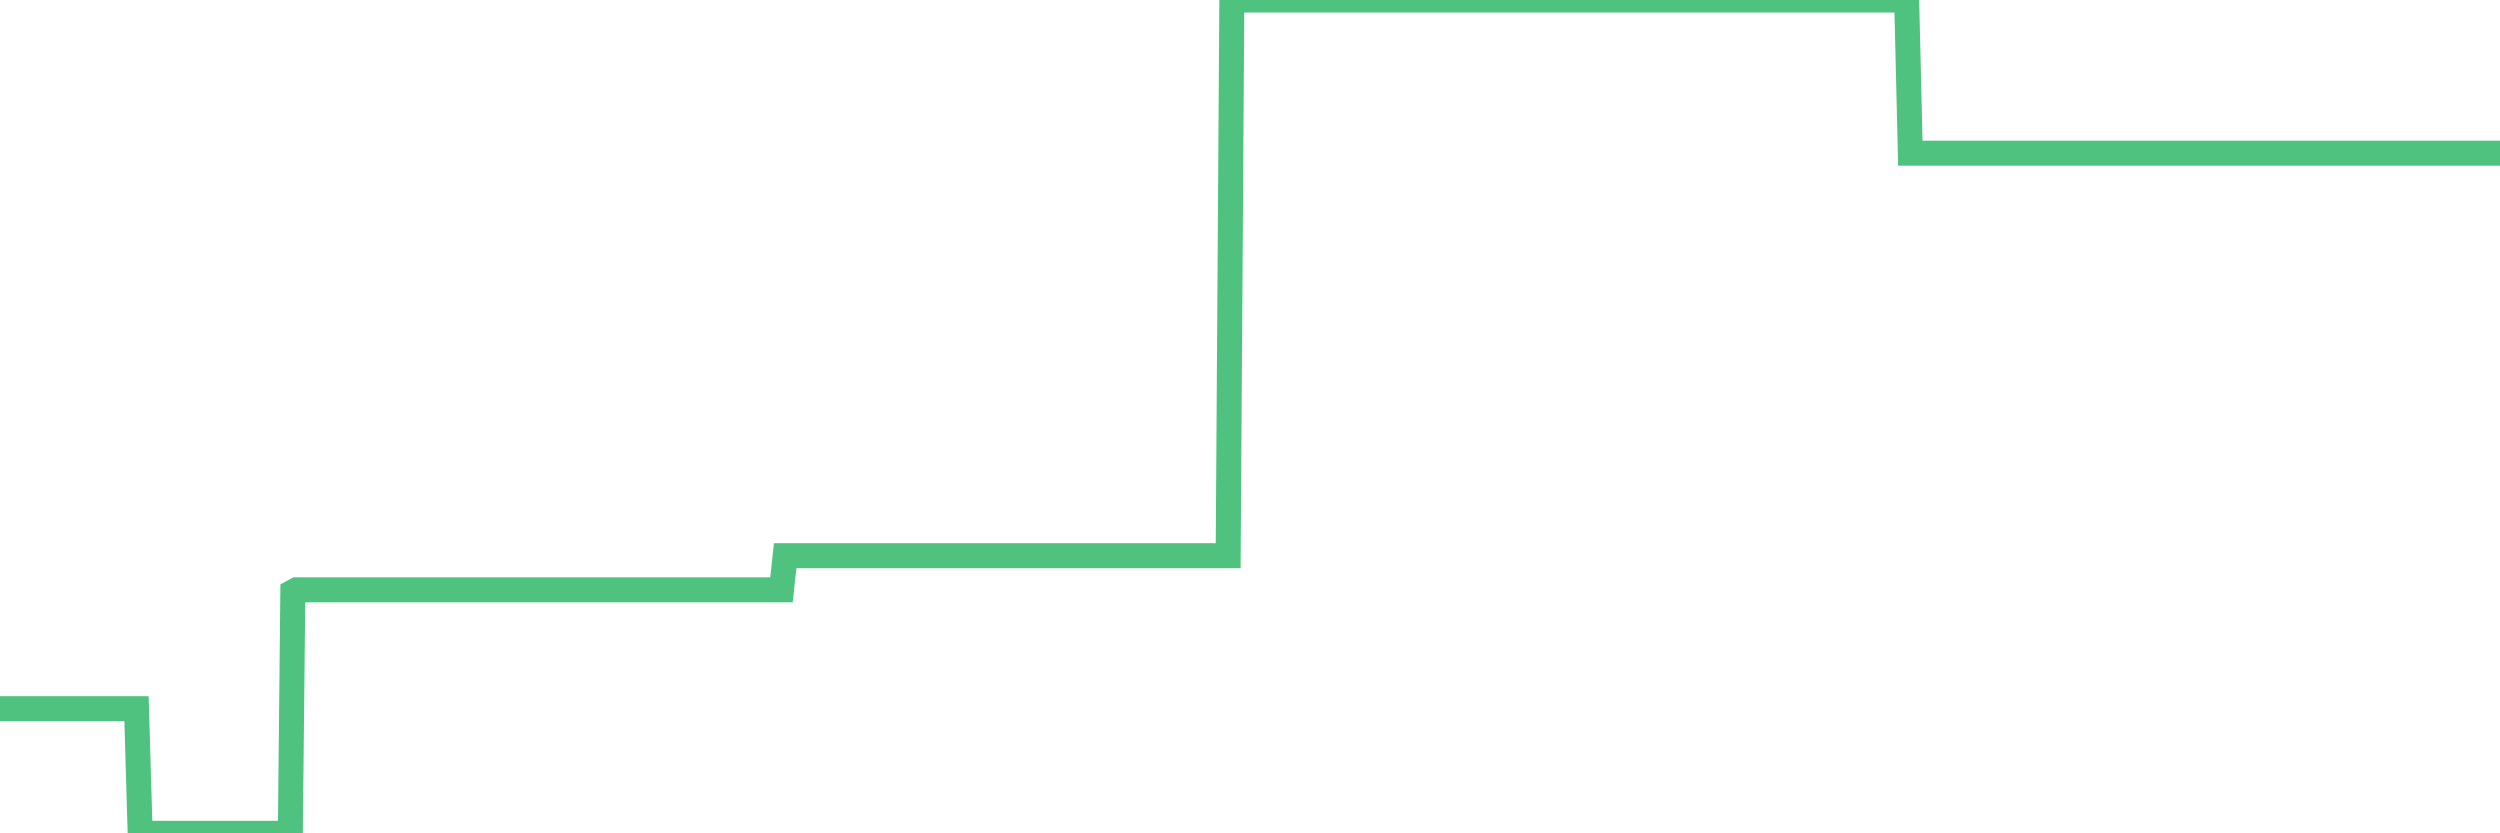 <?xml version="1.0"?><svg width="150px" height="50px" xmlns="http://www.w3.org/2000/svg" xmlns:xlink="http://www.w3.org/1999/xlink"> <polyline fill="none" stroke="#4fc280" stroke-width="1.5px" stroke-linecap="round" stroke-miterlimit="5" points="0.00,42.52 0.22,42.52 0.45,42.52 0.67,42.52 0.89,42.52 1.12,42.52 1.34,42.52 1.56,42.52 1.79,42.52 1.94,42.52 2.16,42.52 2.38,42.52 2.61,42.52 2.83,42.52 3.05,42.52 3.27,42.52 3.50,42.52 3.65,42.52 3.87,42.52 4.09,42.52 4.32,42.52 4.54,42.52 4.76,42.52 4.99,42.52 5.21,42.52 5.36,42.52 5.58,42.52 5.81,42.52 6.03,42.52 6.25,42.52 6.48,42.52 6.70,42.52 6.92,42.52 7.07,42.52 7.29,42.52 7.52,42.52 7.74,42.52 7.96,42.52 8.19,42.52 8.41,50.00 8.63,50.00 8.78,50.00 9.01,50.00 9.23,50.00 9.45,50.00 9.68,50.00 9.90,50.00 10.12,50.00 10.35,50.00 10.49,50.00 10.72,50.00 10.94,50.00 11.16,50.00 11.39,50.00 11.61,50.00 11.83,50.00 12.06,50.00 12.21,50.00 12.43,50.00 12.65,50.00 12.88,50.00 13.10,50.00 13.32,50.00 13.55,50.00 13.77,50.00 13.92,50.00 14.14,50.00 14.36,50.00 14.59,50.00 14.81,50.00 15.03,50.00 15.26,50.00 15.48,50.00 15.63,50.00 15.85,50.00 16.08,50.00 16.30,50.00 16.52,50.00 16.75,50.00 16.97,50.00 17.19,50.00 17.42,50.00 17.57,35.51 17.79,35.39 18.01,35.39 18.24,35.39 18.46,35.39 18.68,35.39 18.91,35.39 19.13,35.39 19.28,35.39 19.50,35.39 19.72,35.39 19.95,35.39 20.17,35.39 20.39,35.39 20.62,35.39 20.84,35.39 20.99,35.39 21.21,35.39 21.44,35.39 21.66,35.39 21.88,35.39 22.11,35.39 22.33,35.39 22.55,35.39 22.70,35.39 22.92,35.39 23.15,35.39 23.37,35.39 23.59,35.39 23.82,35.39 24.04,35.39 24.26,35.39 24.41,35.39 24.64,35.39 24.86,35.39 25.08,35.39 25.31,35.39 25.53,35.39 25.75,35.39 25.98,35.39 26.12,35.39 26.35,35.39 26.57,35.39 26.79,35.39 27.02,35.39 27.24,35.39 27.46,35.39 27.69,35.39 27.84,35.39 28.06,35.39 28.28,35.39 28.51,35.39 28.73,35.39 28.95,35.39 29.18,35.39 29.40,35.39 29.55,35.39 29.77,35.39 30.00,35.39 30.22,35.39 30.44,35.39 30.67,35.39 30.89,35.39 31.11,35.39 31.26,35.39 31.48,35.39 31.71,35.39 31.93,35.39 32.15,35.39 32.38,35.39 32.60,35.39 32.82,35.39 33.05,35.39 33.20,35.39 33.42,35.39 33.64,35.39 33.87,35.39 34.09,35.39 34.31,35.39 34.54,35.39 34.76,35.39 34.91,35.39 35.13,35.39 35.35,35.39 35.58,35.39 35.80,35.39 36.02,35.39 36.25,35.39 36.47,35.39 36.62,35.39 36.84,35.39 37.07,35.39 37.29,35.39 37.51,35.39 37.74,35.39 37.96,35.39 38.18,35.39 38.33,35.39 38.55,35.39 38.78,35.39 39.00,35.39 39.22,35.39 39.45,35.39 39.67,35.39 39.89,35.39 40.04,35.39 40.27,35.39 40.49,35.39 40.71,35.39 40.94,35.39 41.16,35.39 41.38,35.39 41.61,35.39 41.76,35.39 41.98,35.39 42.20,35.39 42.42,35.39 42.65,35.39 42.87,35.39 43.09,35.39 43.32,35.39 43.47,35.39 43.69,35.39 43.91,35.39 44.14,35.39 44.36,35.39 44.58,35.39 44.81,35.39 45.03,35.39 45.18,35.39 45.40,35.39 45.63,35.39 45.85,35.39 46.07,35.39 46.30,35.39 46.52,35.39 46.74,35.39 46.89,35.39 47.11,33.34 47.34,33.34 47.56,33.34 47.78,33.34 48.01,33.34 48.23,33.34 48.45,33.34 48.68,33.34 48.83,33.34 49.05,33.34 49.27,33.34 49.50,33.34 49.72,33.34 49.94,33.34 50.17,33.34 50.39,33.34 50.54,33.34 50.76,33.34 50.98,33.34 51.21,33.34 51.43,33.34 51.65,33.34 51.88,33.34 52.10,33.34 52.25,33.34 52.47,33.34 52.70,33.34 52.92,33.34 53.14,33.34 53.37,33.34 53.59,33.34 53.81,33.34 53.96,33.34 54.18,33.34 54.41,33.34 54.63,33.34 54.85,33.34 55.08,33.34 55.30,33.34 55.52,33.34 55.67,33.34 55.90,33.34 56.12,33.34 56.34,33.34 56.57,33.34 56.79,33.34 57.01,33.34 57.24,33.34 57.39,33.34 57.61,33.34 57.83,33.34 58.06,33.34 58.28,33.34 58.50,33.34 58.73,33.34 58.95,33.34 59.10,33.34 59.32,33.34 59.54,33.34 59.77,33.34 59.99,33.34 60.21,33.34 60.44,33.34 60.66,33.34 60.81,33.34 61.03,33.34 61.26,33.34 61.48,33.34 61.70,33.34 61.93,33.34 62.15,33.34 62.37,33.34 62.52,33.34 62.74,33.34 62.97,33.34 63.19,33.34 63.41,33.34 63.64,33.34 63.86,33.34 64.08,33.34 64.23,33.34 64.46,33.34 64.68,33.34 64.90,33.34 65.13,33.34 65.35,33.34 65.57,33.34 65.80,33.34 66.02,33.34 66.17,33.34 66.39,33.34 66.61,33.34 66.84,33.34 67.06,33.34 67.28,33.34 67.51,33.34 67.73,33.34 67.88,33.34 68.10,33.34 68.33,33.34 68.55,33.34 68.77,33.34 69.00,33.34 69.22,33.34 69.44,33.34 69.59,33.34 69.82,33.34 70.04,33.34 70.26,33.34 70.48,33.34 70.71,33.34 70.93,33.34 71.15,33.34 71.30,33.34 71.53,33.34 71.75,33.34 71.97,33.34 72.20,33.34 72.42,33.34 72.64,33.34 72.87,33.34 73.02,33.34 73.24,33.34 73.46,33.34 73.69,33.34 73.91,0.00 74.13,0.00 74.36,0.00 74.58,0.00 74.73,0.00 74.95,0.00 75.17,0.00 75.40,0.00 75.62,0.00 75.84,0.00 76.07,0.00 76.29,0.00 76.44,0.00 76.66,0.00 76.89,0.00 77.11,0.00 77.33,0.00 77.56,0.00 77.78,0.00 78.00,0.00 78.15,0.00 78.37,0.00 78.60,0.00 78.82,0.00 79.04,0.00 79.27,0.00 79.49,0.00 79.71,0.00 79.86,0.00 80.09,0.00 80.31,0.00 80.53,0.00 80.76,0.00 80.98,0.00 81.20,0.00 81.43,0.00 81.65,0.00 81.80,0.00 82.02,0.00 82.24,0.00 82.47,0.00 82.69,0.00 82.91,0.00 83.14,0.00 83.36,0.00 83.51,0.00 83.73,0.00 83.96,0.00 84.18,0.00 84.40,0.00 84.63,0.00 84.85,0.00 85.07,0.00 85.22,0.00 85.45,0.00 85.67,0.00 85.89,0.00 86.12,0.00 86.34,0.00 86.56,0.00 86.79,0.00 86.93,0.00 87.16,0.00 87.38,0.00 87.60,0.00 87.83,0.00 88.05,0.00 88.27,0.00 88.50,0.00 88.65,0.00 88.87,0.00 89.09,0.00 89.32,0.00 89.54,0.00 89.76,0.00 89.99,0.00 90.21,0.00 90.36,0.00 90.58,0.00 90.80,0.00 91.03,0.00 91.25,0.00 91.47,0.00 91.70,0.00 91.92,0.00 92.07,0.00 92.29,0.00 92.52,0.00 92.74,0.00 92.96,0.00 93.19,0.00 93.41,0.00 93.63,0.00 93.78,0.00 94.00,0.00 94.23,0.00 94.45,0.00 94.67,0.00 94.90,0.00 95.12,0.00 95.34,0.00 95.49,0.00 95.72,0.00 95.94,0.00 96.16,0.00 96.39,0.00 96.61,0.00 96.83,0.00 97.06,0.00 97.28,0.00 97.43,0.00 97.65,0.00 97.88,0.00 98.10,0.00 98.32,0.00 98.54,0.00 98.77,0.00 98.99,0.00 99.14,0.00 99.36,0.00 99.59,0.00 99.81,0.00 100.03,0.00 100.26,0.00 100.48,0.00 100.70,0.00 100.85,0.00 101.08,0.00 101.30,0.00 101.52,0.00 101.75,0.00 101.97,0.00 102.19,0.00 102.42,0.00 102.56,0.00 102.79,0.00 103.01,0.00 103.23,0.00 103.46,0.00 103.68,0.00 103.90,0.00 104.13,0.00 104.28,0.00 104.50,0.00 104.72,0.00 104.95,0.00 105.17,0.00 105.39,0.00 105.62,0.00 105.84,0.00 105.99,0.00 106.21,0.00 106.43,0.00 106.66,0.00 106.88,0.00 107.10,0.00 107.33,0.00 107.55,0.00 107.70,0.00 107.92,0.00 108.15,0.00 108.37,0.00 108.59,0.00 108.82,0.00 109.04,0.00 109.26,0.00 109.41,0.00 109.64,0.00 109.86,0.00 110.08,0.00 110.30,0.00 110.53,0.00 110.75,0.00 110.97,0.00 111.12,0.00 111.35,0.00 111.57,0.00 111.79,0.00 112.02,0.00 112.24,0.00 112.46,0.00 112.69,0.00 112.91,0.00 113.06,0.00 113.28,0.00 113.51,0.00 113.73,0.00 113.95,0.00 114.18,0.00 114.40,0.00 114.62,9.19 114.77,9.19 114.99,9.19 115.22,9.19 115.44,9.19 115.66,9.19 115.89,9.19 116.11,9.19 116.33,9.19 116.48,9.19 116.71,9.19 116.93,9.19 117.15,9.19 117.38,9.19 117.60,9.19 117.82,9.19 118.05,9.19 118.19,9.19 118.42,9.19 118.64,9.19 118.86,9.19 119.09,9.19 119.31,9.19 119.53,9.19 119.76,9.19 119.91,9.19 120.13,9.19 120.35,9.19 120.58,9.19 120.80,9.19 121.02,9.19 121.25,9.19 121.47,9.19 121.62,9.19 121.84,9.19 122.06,9.19 122.29,9.19 122.51,9.19 122.73,9.19 122.96,9.19 123.18,9.19 123.33,9.19 123.55,9.19 123.78,9.19 124.00,9.19 124.22,9.19 124.45,9.19 124.67,9.19 124.89,9.19 125.04,9.19 125.27,9.19 125.49,9.19 125.71,9.19 125.94,9.19 126.16,9.19 126.38,9.19 126.60,9.19 126.75,9.19 126.98,9.19 127.20,9.19 127.42,9.19 127.65,9.19 127.87,9.19 128.09,9.19 128.32,9.19 128.47,9.19 128.69,9.19 128.91,9.19 129.14,9.19 129.36,9.19 129.58,9.19 129.81,9.19 130.03,9.19 130.25,9.19 130.40,9.19 130.62,9.19 130.85,9.19 131.07,9.19 131.29,9.19 131.52,9.19 131.74,9.19 131.96,9.19 132.11,9.19 132.34,9.19 132.56,9.19 132.78,9.19 133.01,9.19 133.23,9.19 133.45,9.19 133.68,9.19 133.82,9.19 134.05,9.19 134.27,9.19 134.49,9.19 134.72,9.19 134.94,9.19 135.16,9.19 135.39,9.19 135.54,9.19 135.76,9.19 135.98,9.19 136.21,9.19 136.43,9.19 136.65,9.19 136.88,9.19 137.10,9.19 137.25,9.19 137.47,9.19 137.70,9.19 137.92,9.19 138.14,9.19 138.36,9.19 138.59,9.19 138.81,9.19 138.96,9.19 139.18,9.19 139.41,9.19 139.63,9.19 139.85,9.19 140.08,9.19 140.30,9.19 140.52,9.19 140.67,9.19 140.90,9.19 141.12,9.19 141.34,9.19 141.57,9.19 141.79,9.19 142.01,9.19 142.24,9.19 142.38,9.19 142.61,9.19 142.83,9.19 143.05,9.19 143.28,9.19 143.50,9.19 143.72,9.19 143.95,9.19 144.10,9.19 144.32,9.19 144.54,9.19 144.77,9.19 144.99,9.19 145.21,9.19 145.44,9.19 145.66,9.19 145.88,9.19 146.03,9.19 146.25,9.19 146.48,9.19 146.70,9.19 146.92,9.19 147.15,9.19 147.37,9.19 147.59,9.19 147.74,9.19 147.97,9.19 148.19,9.19 148.41,9.19 148.64,9.19 148.86,9.19 149.08,9.19 149.31,9.19 149.45,9.19 149.68,9.19 149.90,9.19 150.00,9.19 "/></svg>